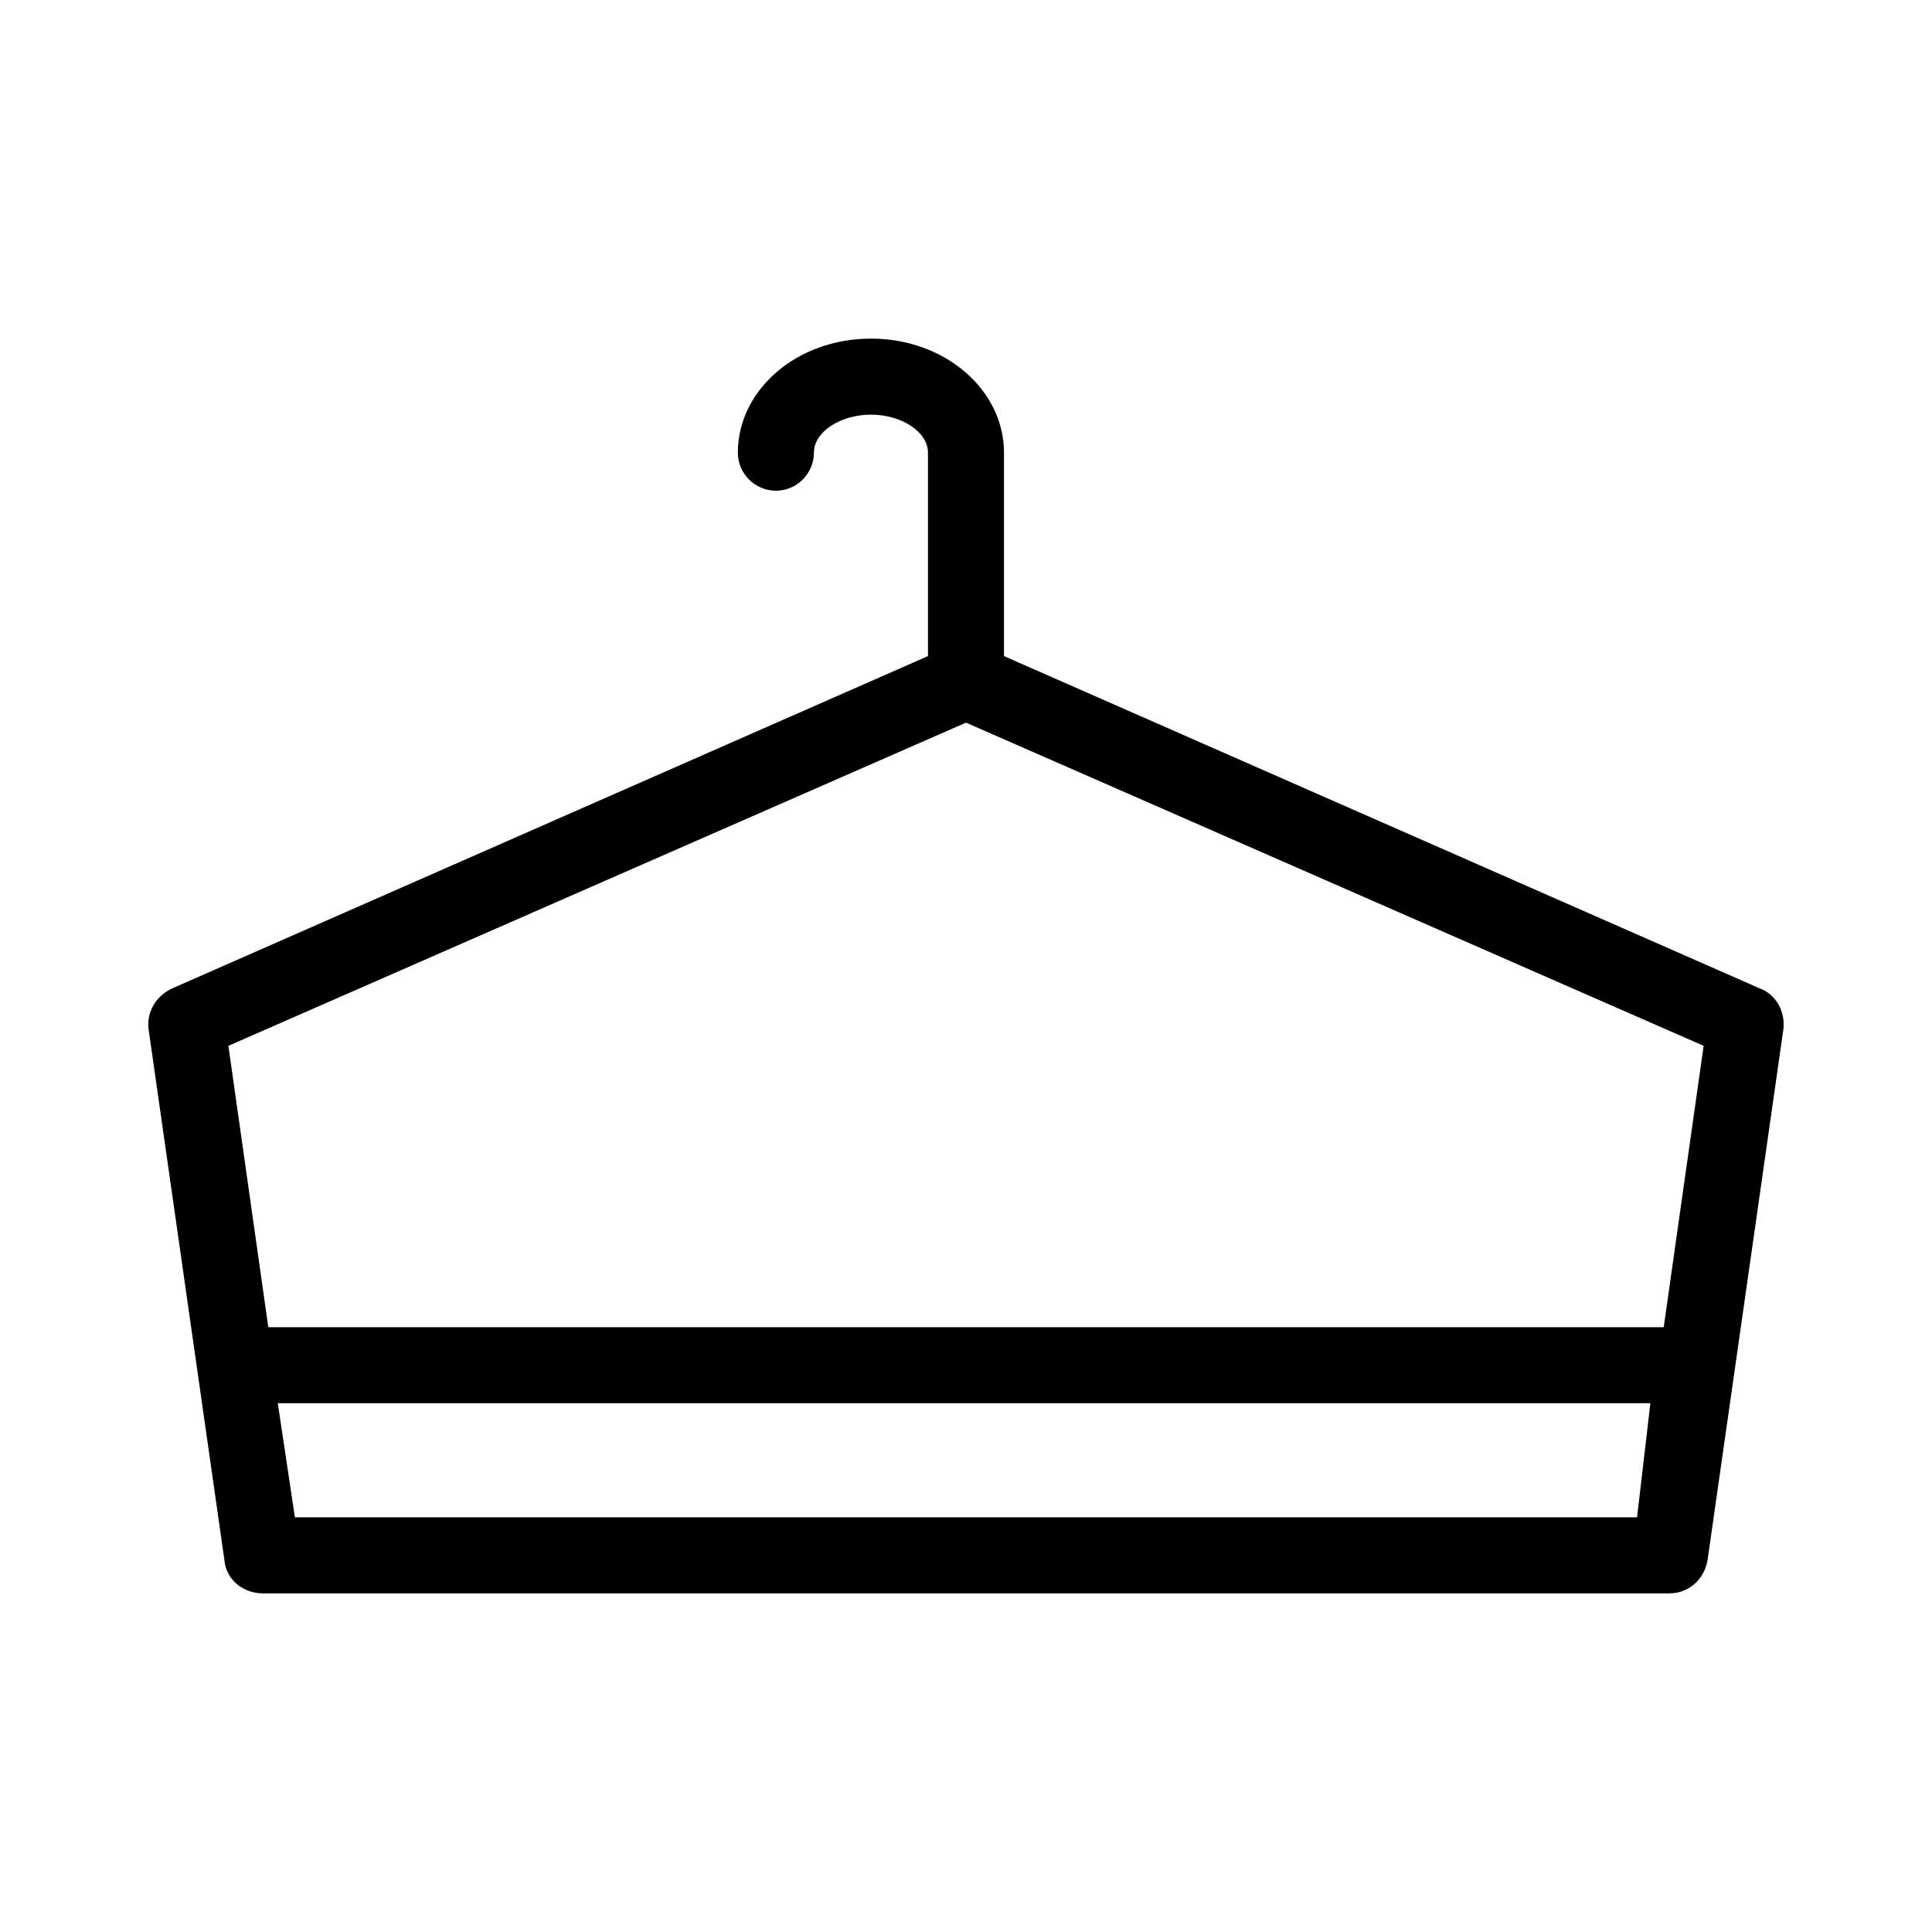 <?xml version="1.0" encoding="UTF-8"?>
<!-- The Best Svg Icon site in the world: iconSvg.co, Visit us! https://iconsvg.co -->
<svg fill="#000000" width="800px" height="800px" version="1.1" viewBox="144 144 512 512" xmlns="http://www.w3.org/2000/svg">
 <path d="m610.59 406.04-200.52-88.164v-53.91c0-16.625-15.617-30.23-35.266-30.23-19.648 0-35.266 13.602-35.266 30.23 0 5.543 4.535 10.078 10.078 10.078 5.543 0 10.078-4.535 10.078-10.078s7.055-10.078 15.113-10.078c8.062 0 15.113 4.535 15.113 10.078v53.906l-200.52 88.168c-4.031 2.016-6.551 6.047-6.047 10.578l20.152 141.07c0.504 5.039 5.039 8.566 10.078 8.566h372.82c5.039 0 9.07-3.527 10.078-8.566l20.152-141.07c0.5-4.531-2.019-9.066-6.051-10.578zm-210.59-70.531 195.48 85.648-10.578 74.562h-369.8l-10.578-74.562zm177.84 210.59h-355.69l-4.535-30.23h363.75z"/>
</svg>